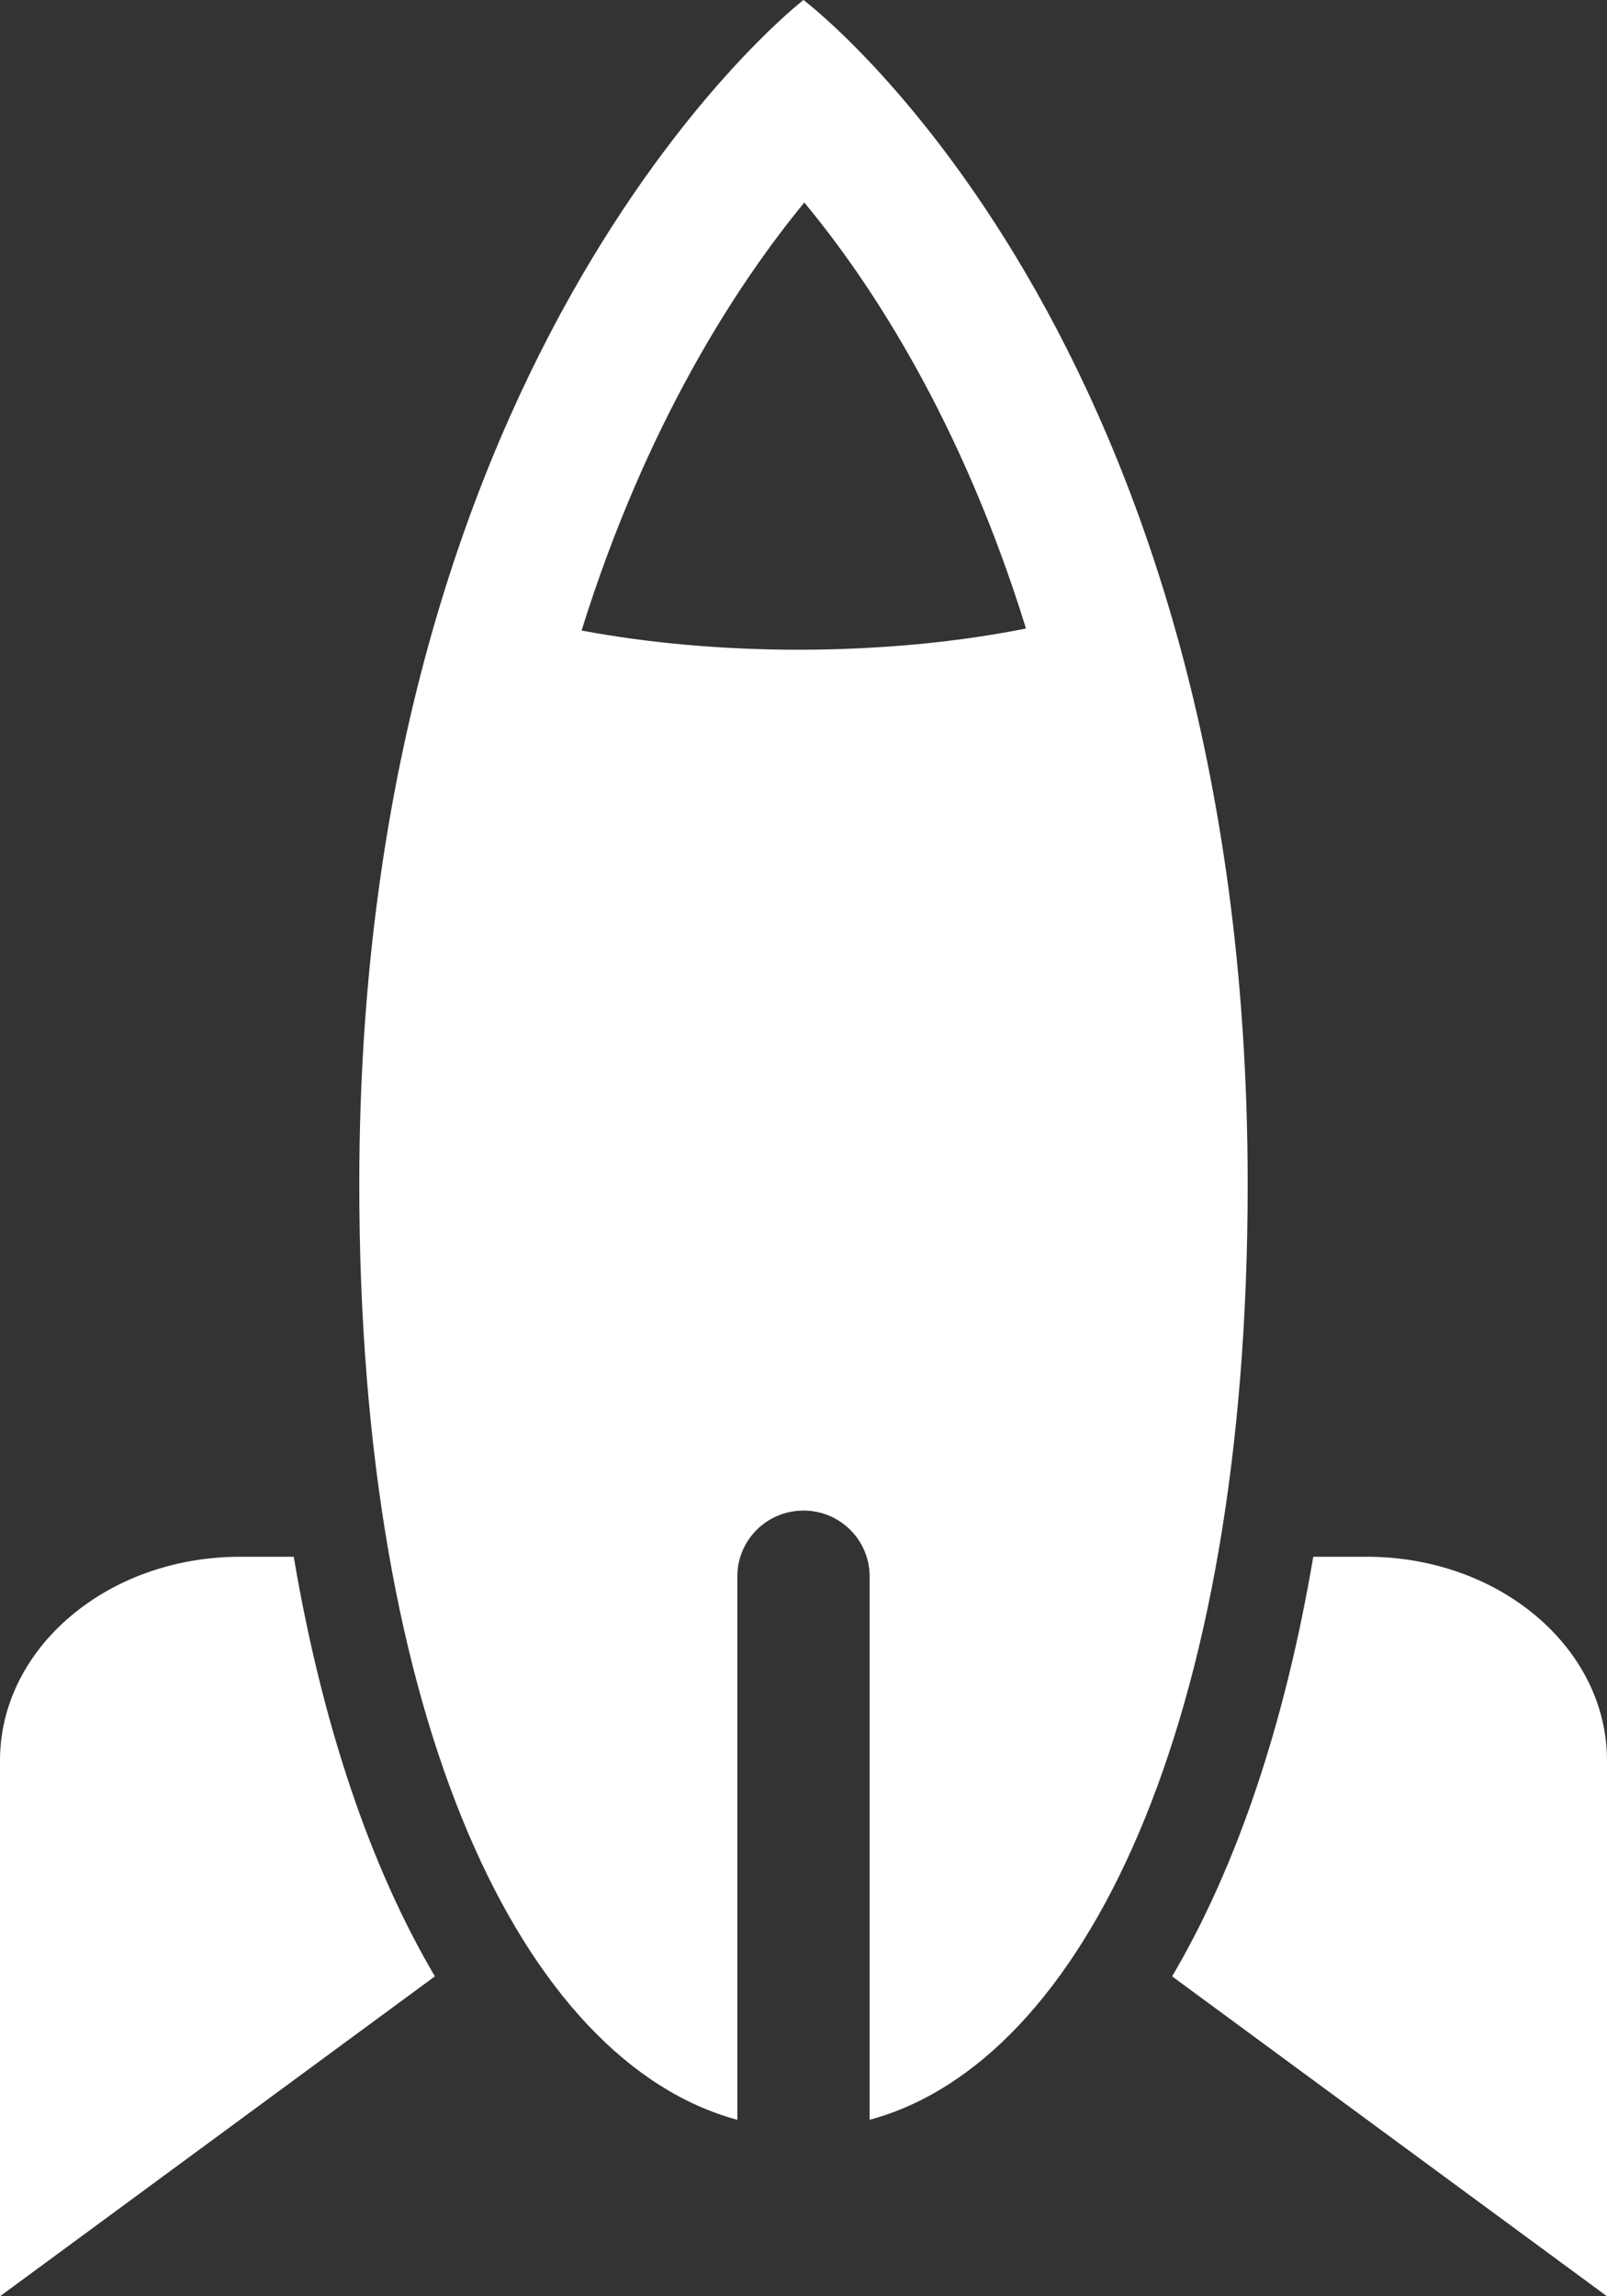 <?xml version="1.0" encoding="UTF-8"?><svg xmlns="http://www.w3.org/2000/svg" width="42" height="60" viewBox="0 0 42 60"><rect x="0" y="0" width="42" height="60" fill="#333333" stroke="none"/><path fill="#FFF" d="M20.999 0C20.999 0 9.39 8.955 9.39 30.952 9.39 45.06 13.682 53.881 19.271 55.389L19.271 41.189C19.271 40.24 20.044 39.47 20.999 39.47 21.955 39.47 22.728 40.24 22.728 41.189L22.728 55.389C28.317 53.882 32.609 45.06 32.609 30.952 32.609 8.7 20.999 0 20.999 0ZM20.863 16.977C18.871 16.977 16.924 16.799 15.2 16.475 16.888 11.066 19.269 7.423 21.021 5.292 22.769 7.397 25.138 11.008 26.815 16.422 25.024 16.782 22.973 16.977 20.863 16.977ZM6.274 40.677C2.809 40.677 0 43.061 0 46.002L0 60 11.366 51.641C9.68 48.781 8.421 45.068 7.677 40.677L6.274 40.677ZM35.724 40.677 34.323 40.677C33.579 45.068 32.32 48.781 30.634 51.641L42 60 42 46.002C41.999 43.061 39.19 40.677 35.724 40.677Z"/></svg>